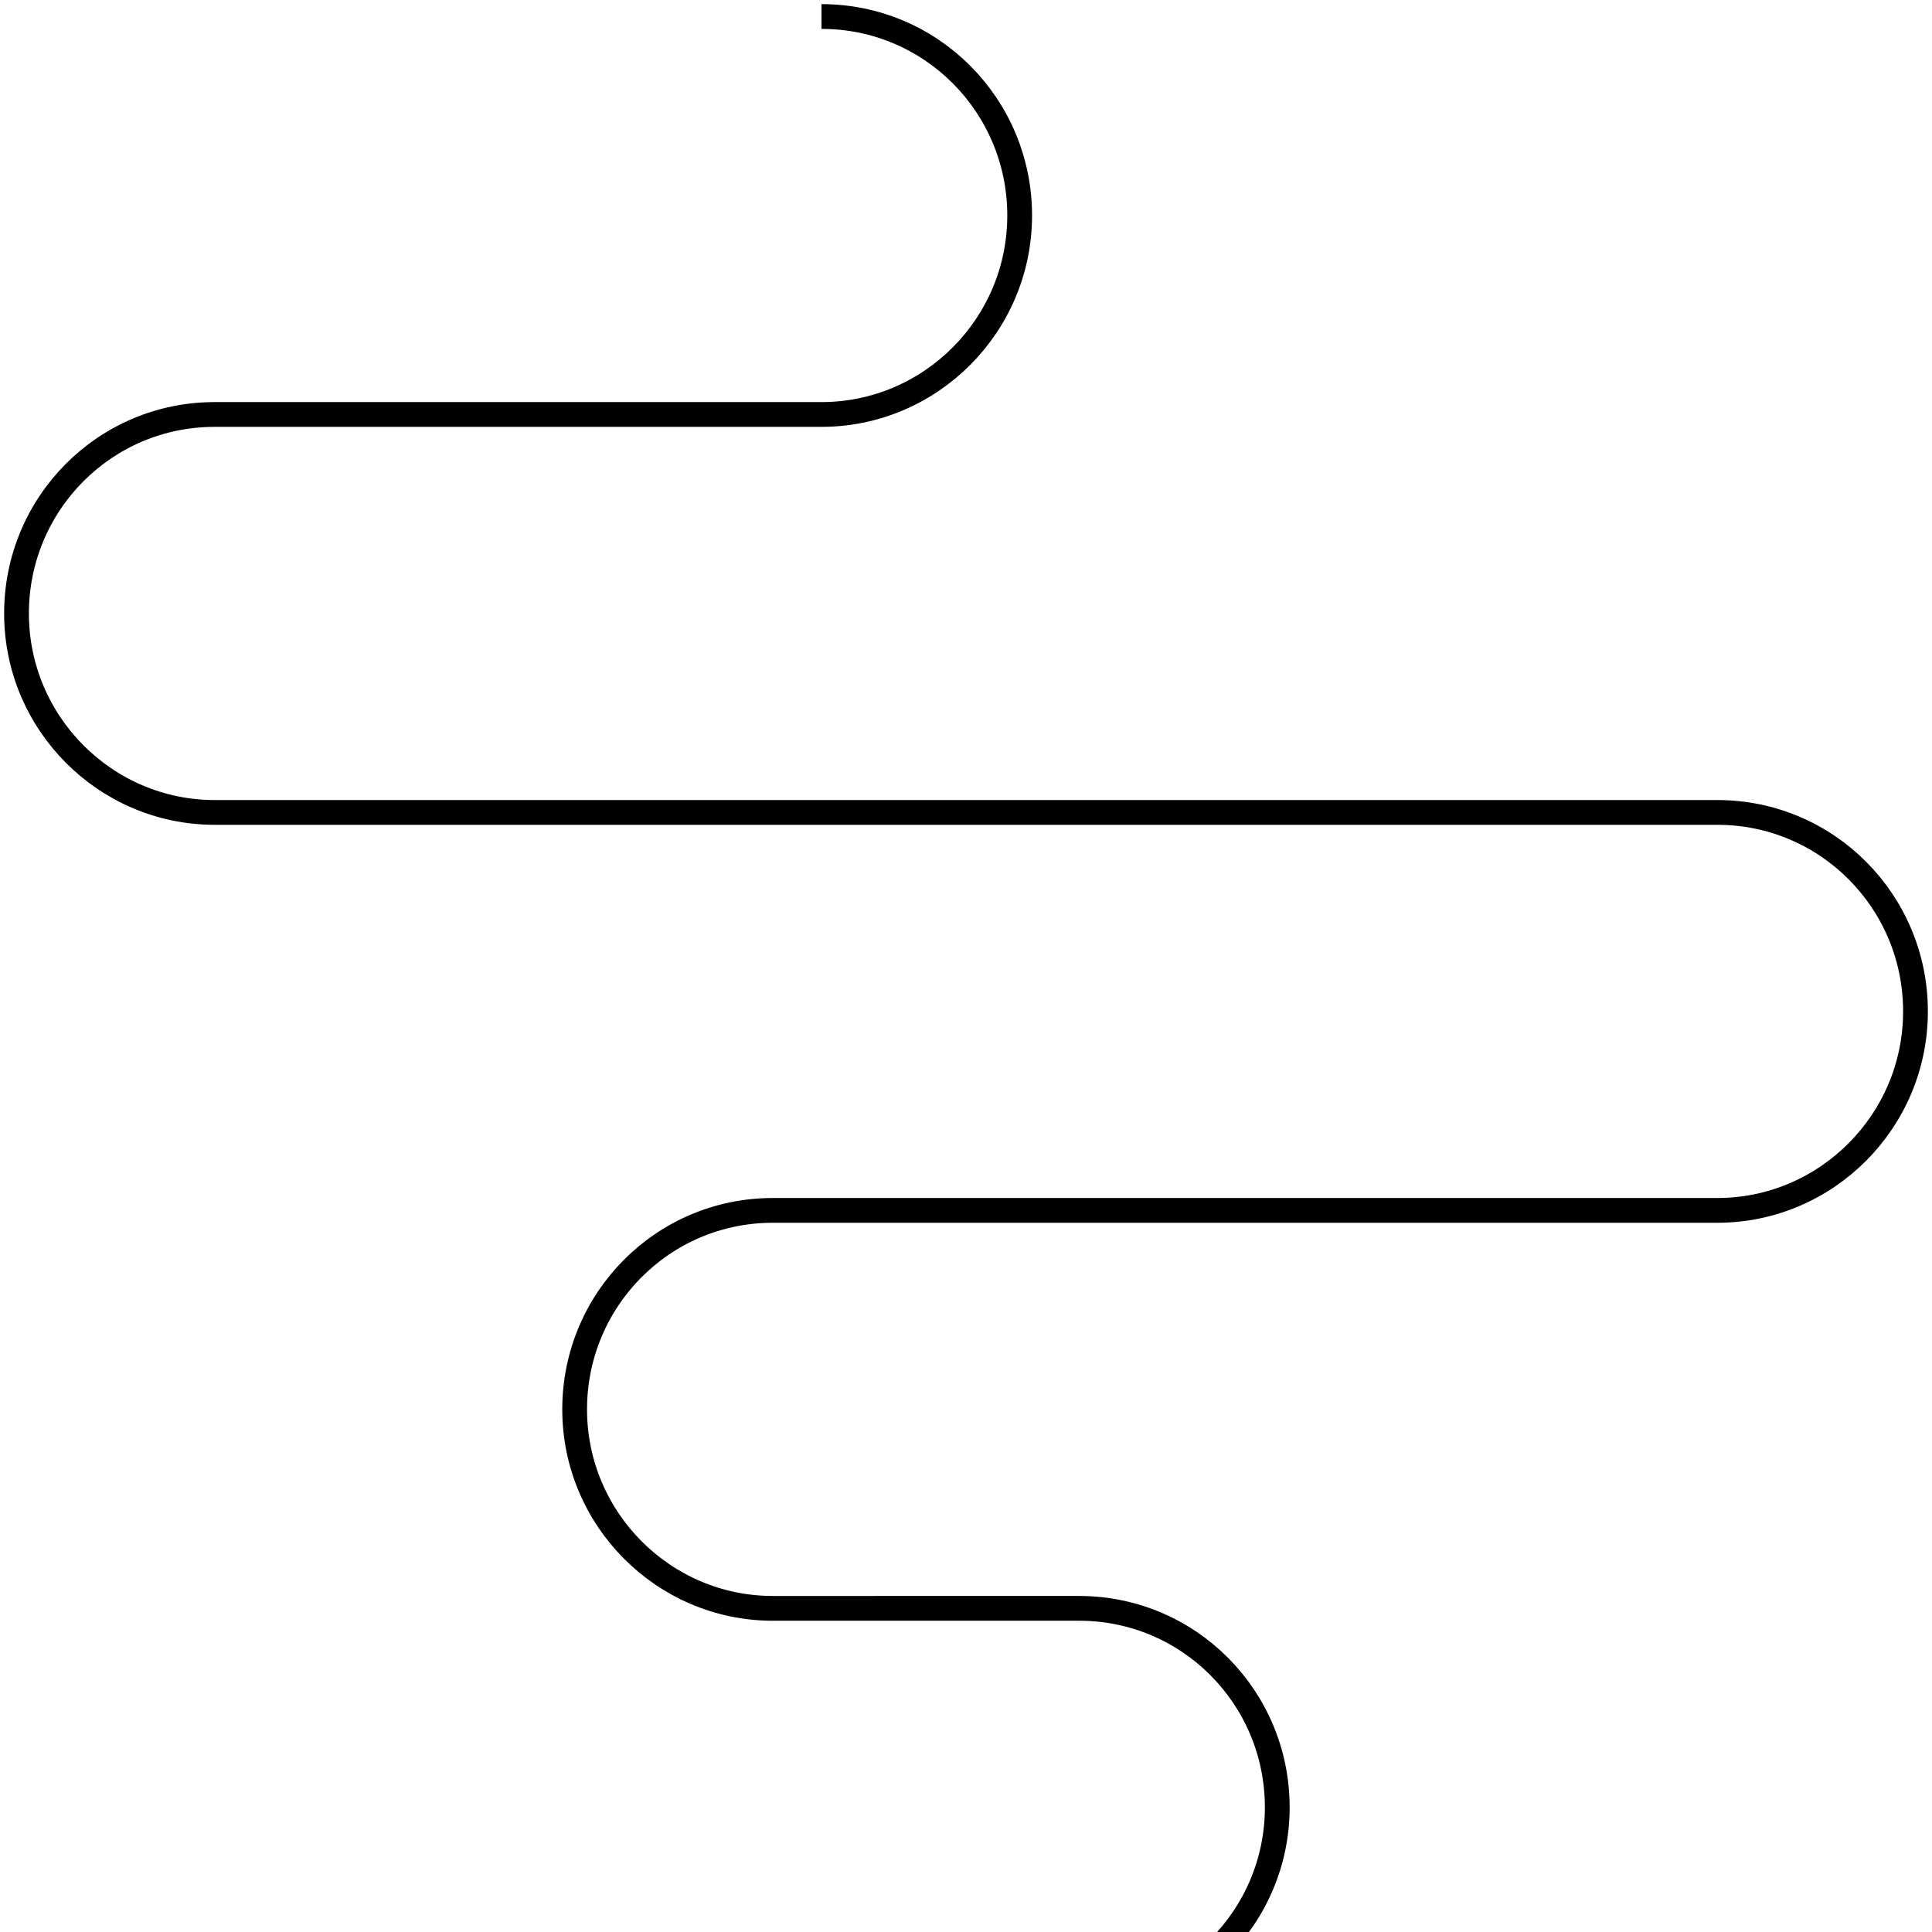 <?xml version="1.0" encoding="utf-8"?>
<!-- Generator: Adobe Illustrator 26.0.1, SVG Export Plug-In . SVG Version: 6.00 Build 0)  -->
<svg version="1.1" id="Camada_1" xmlns="http://www.w3.org/2000/svg" xmlns:xlink="http://www.w3.org/1999/xlink" x="0px" y="0px"
	 viewBox="0 0 234 234" style="enable-background:new 0 0 234 234;" xml:space="preserve">
<style type="text/css">
	.st0{fill:none;stroke:#000000;stroke-width:3;}
</style>
<g>
	<path class="st0" d="M130.7,243c13.2,0,24-10.8,24-24.1c0-13.3-10.7-24.1-24-24.1H93.6c-13.2,0-24-10.8-24-24.1s10.7-24.1,24-24.1
		H208c13.2,0,24-10.8,24-24.1s-10.7-24.1-24-24.1H26c-13.2,0-24-10.8-24-24.1C2,61,12.7,50.2,26,50.2h73.5c13.2,0,24-10.8,24-24.1
		c0-13.3-10.7-24.1-24-24.1"/>
</g>
</svg>
